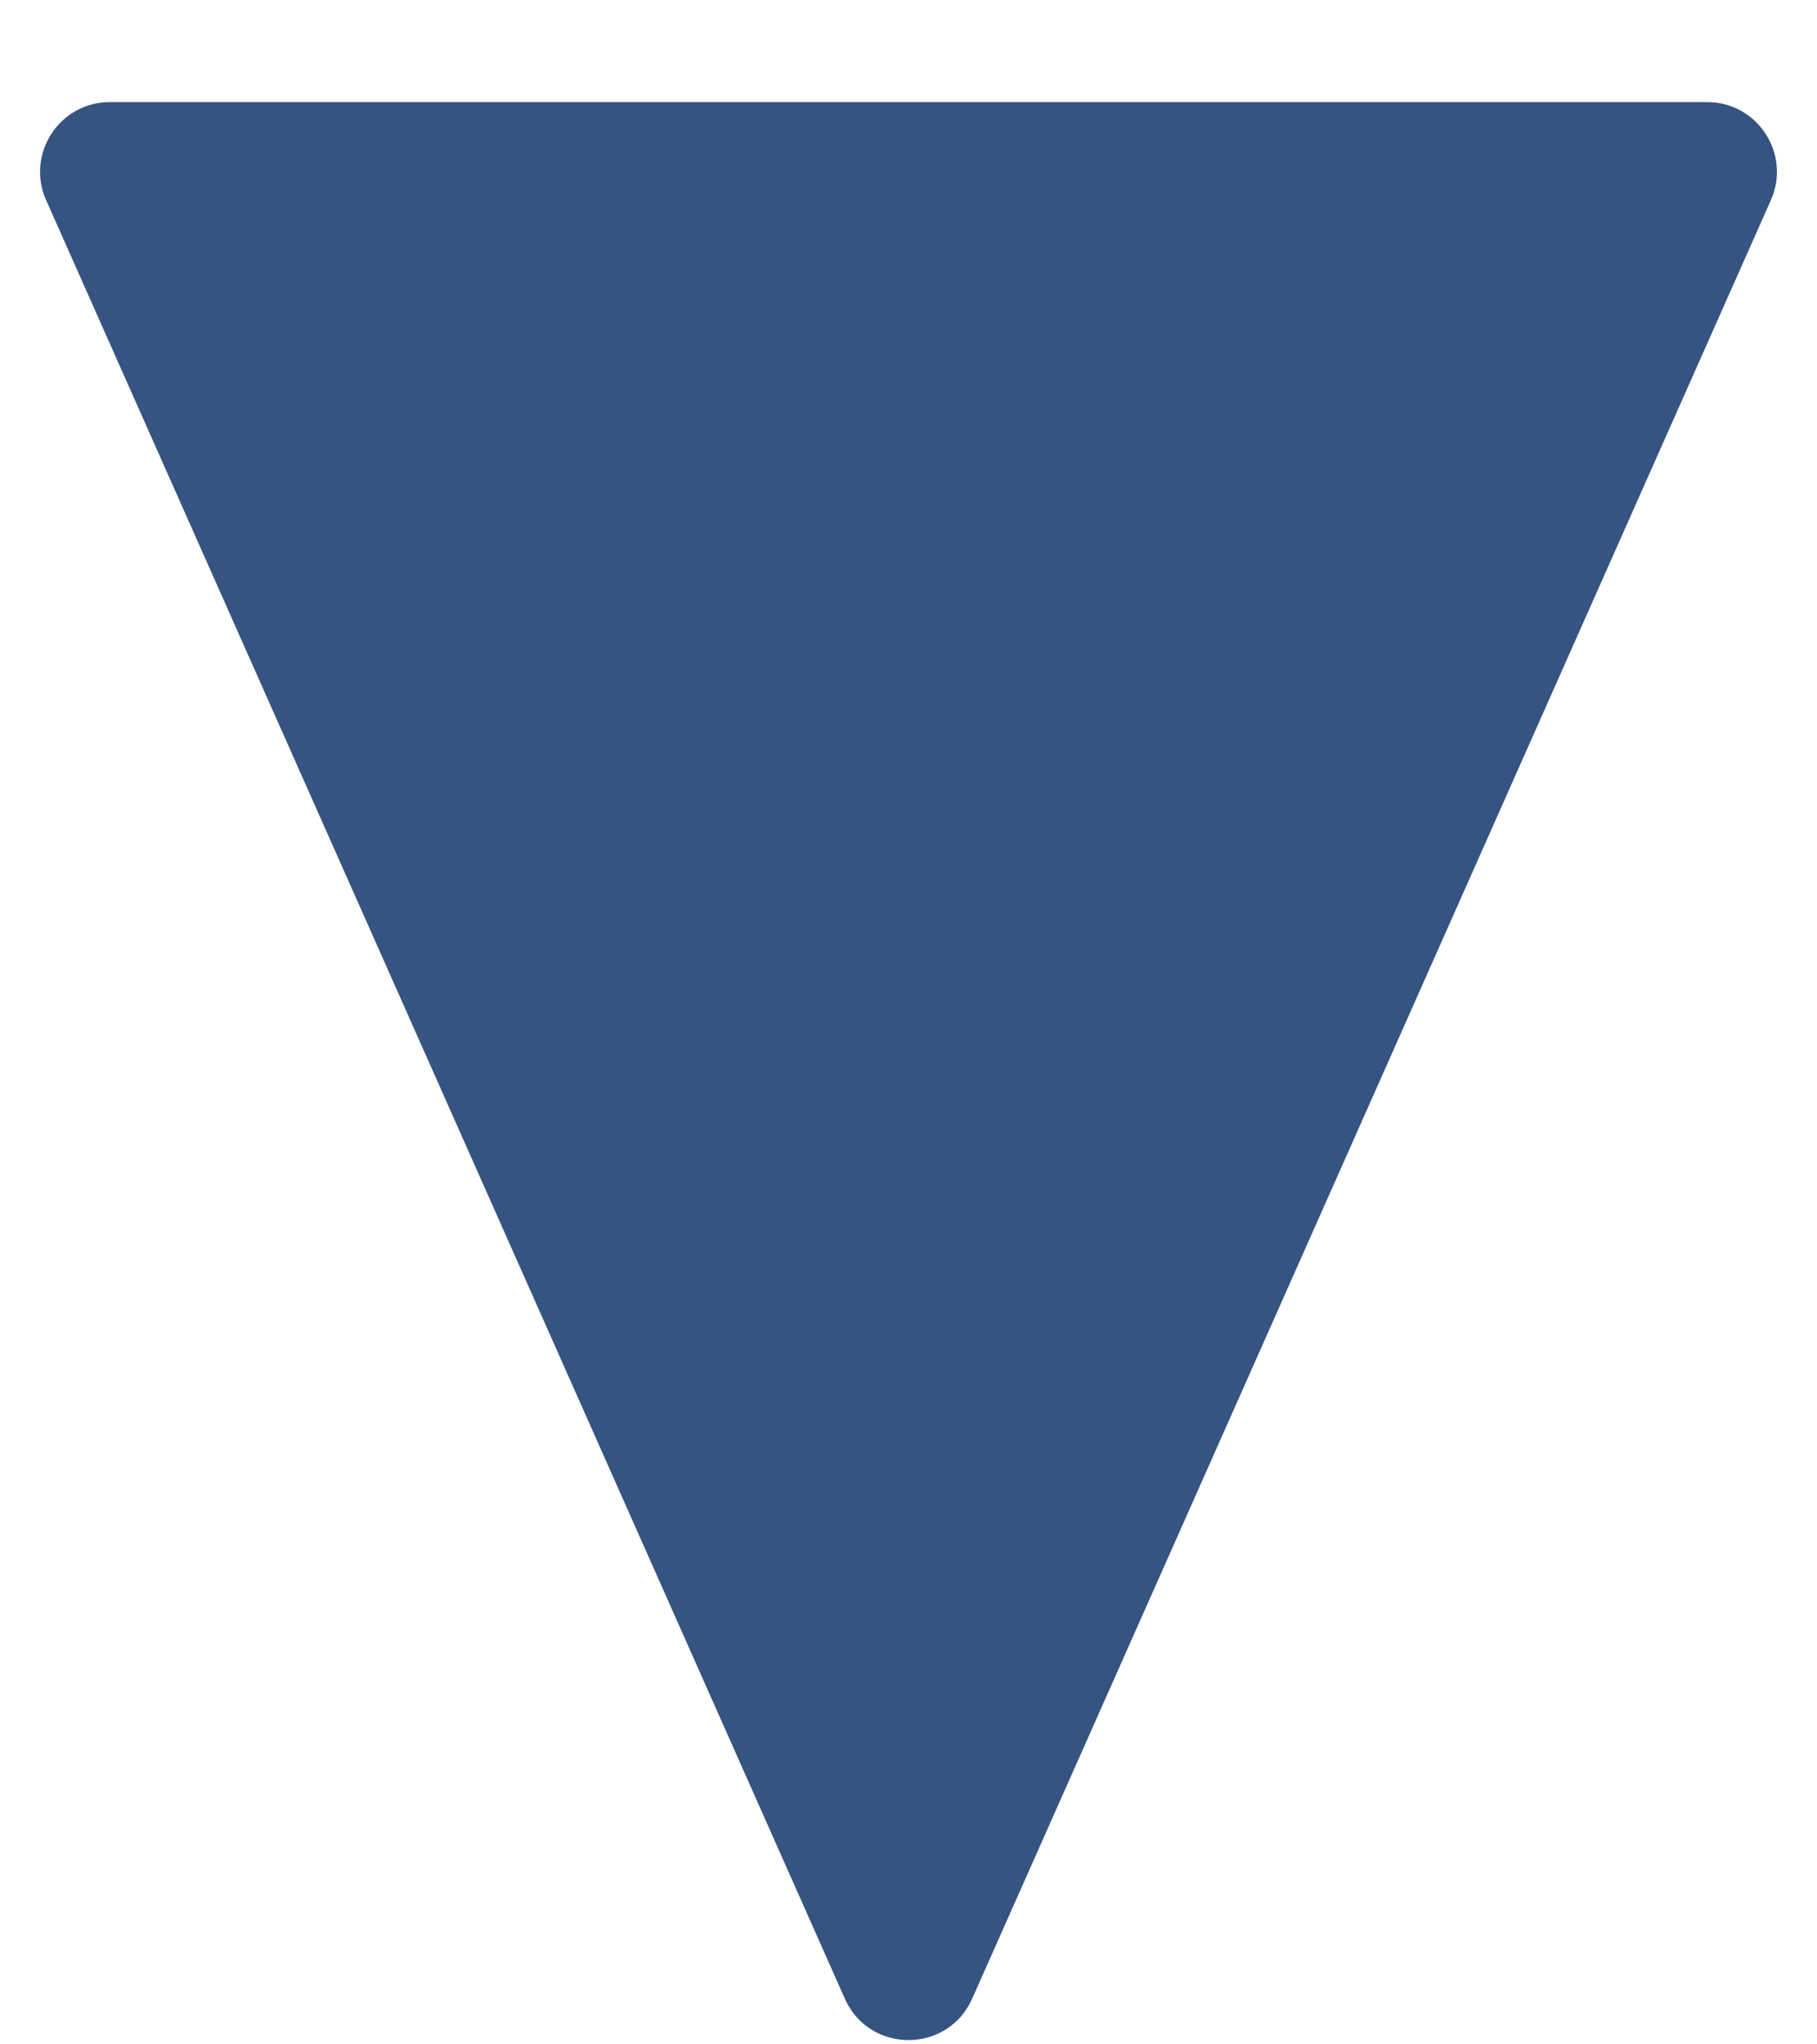 <svg width="16" height="18" viewBox="0 0 16 18" fill="none" xmlns="http://www.w3.org/2000/svg">
<path d="M8.561 17.597C8.345 18.084 7.655 18.084 7.439 17.597L0.406 1.762C0.226 1.356 0.523 0.899 0.967 0.899L15.033 0.899C15.477 0.899 15.774 1.356 15.594 1.762L8.561 17.597Z" fill="#365481"/>
</svg>
